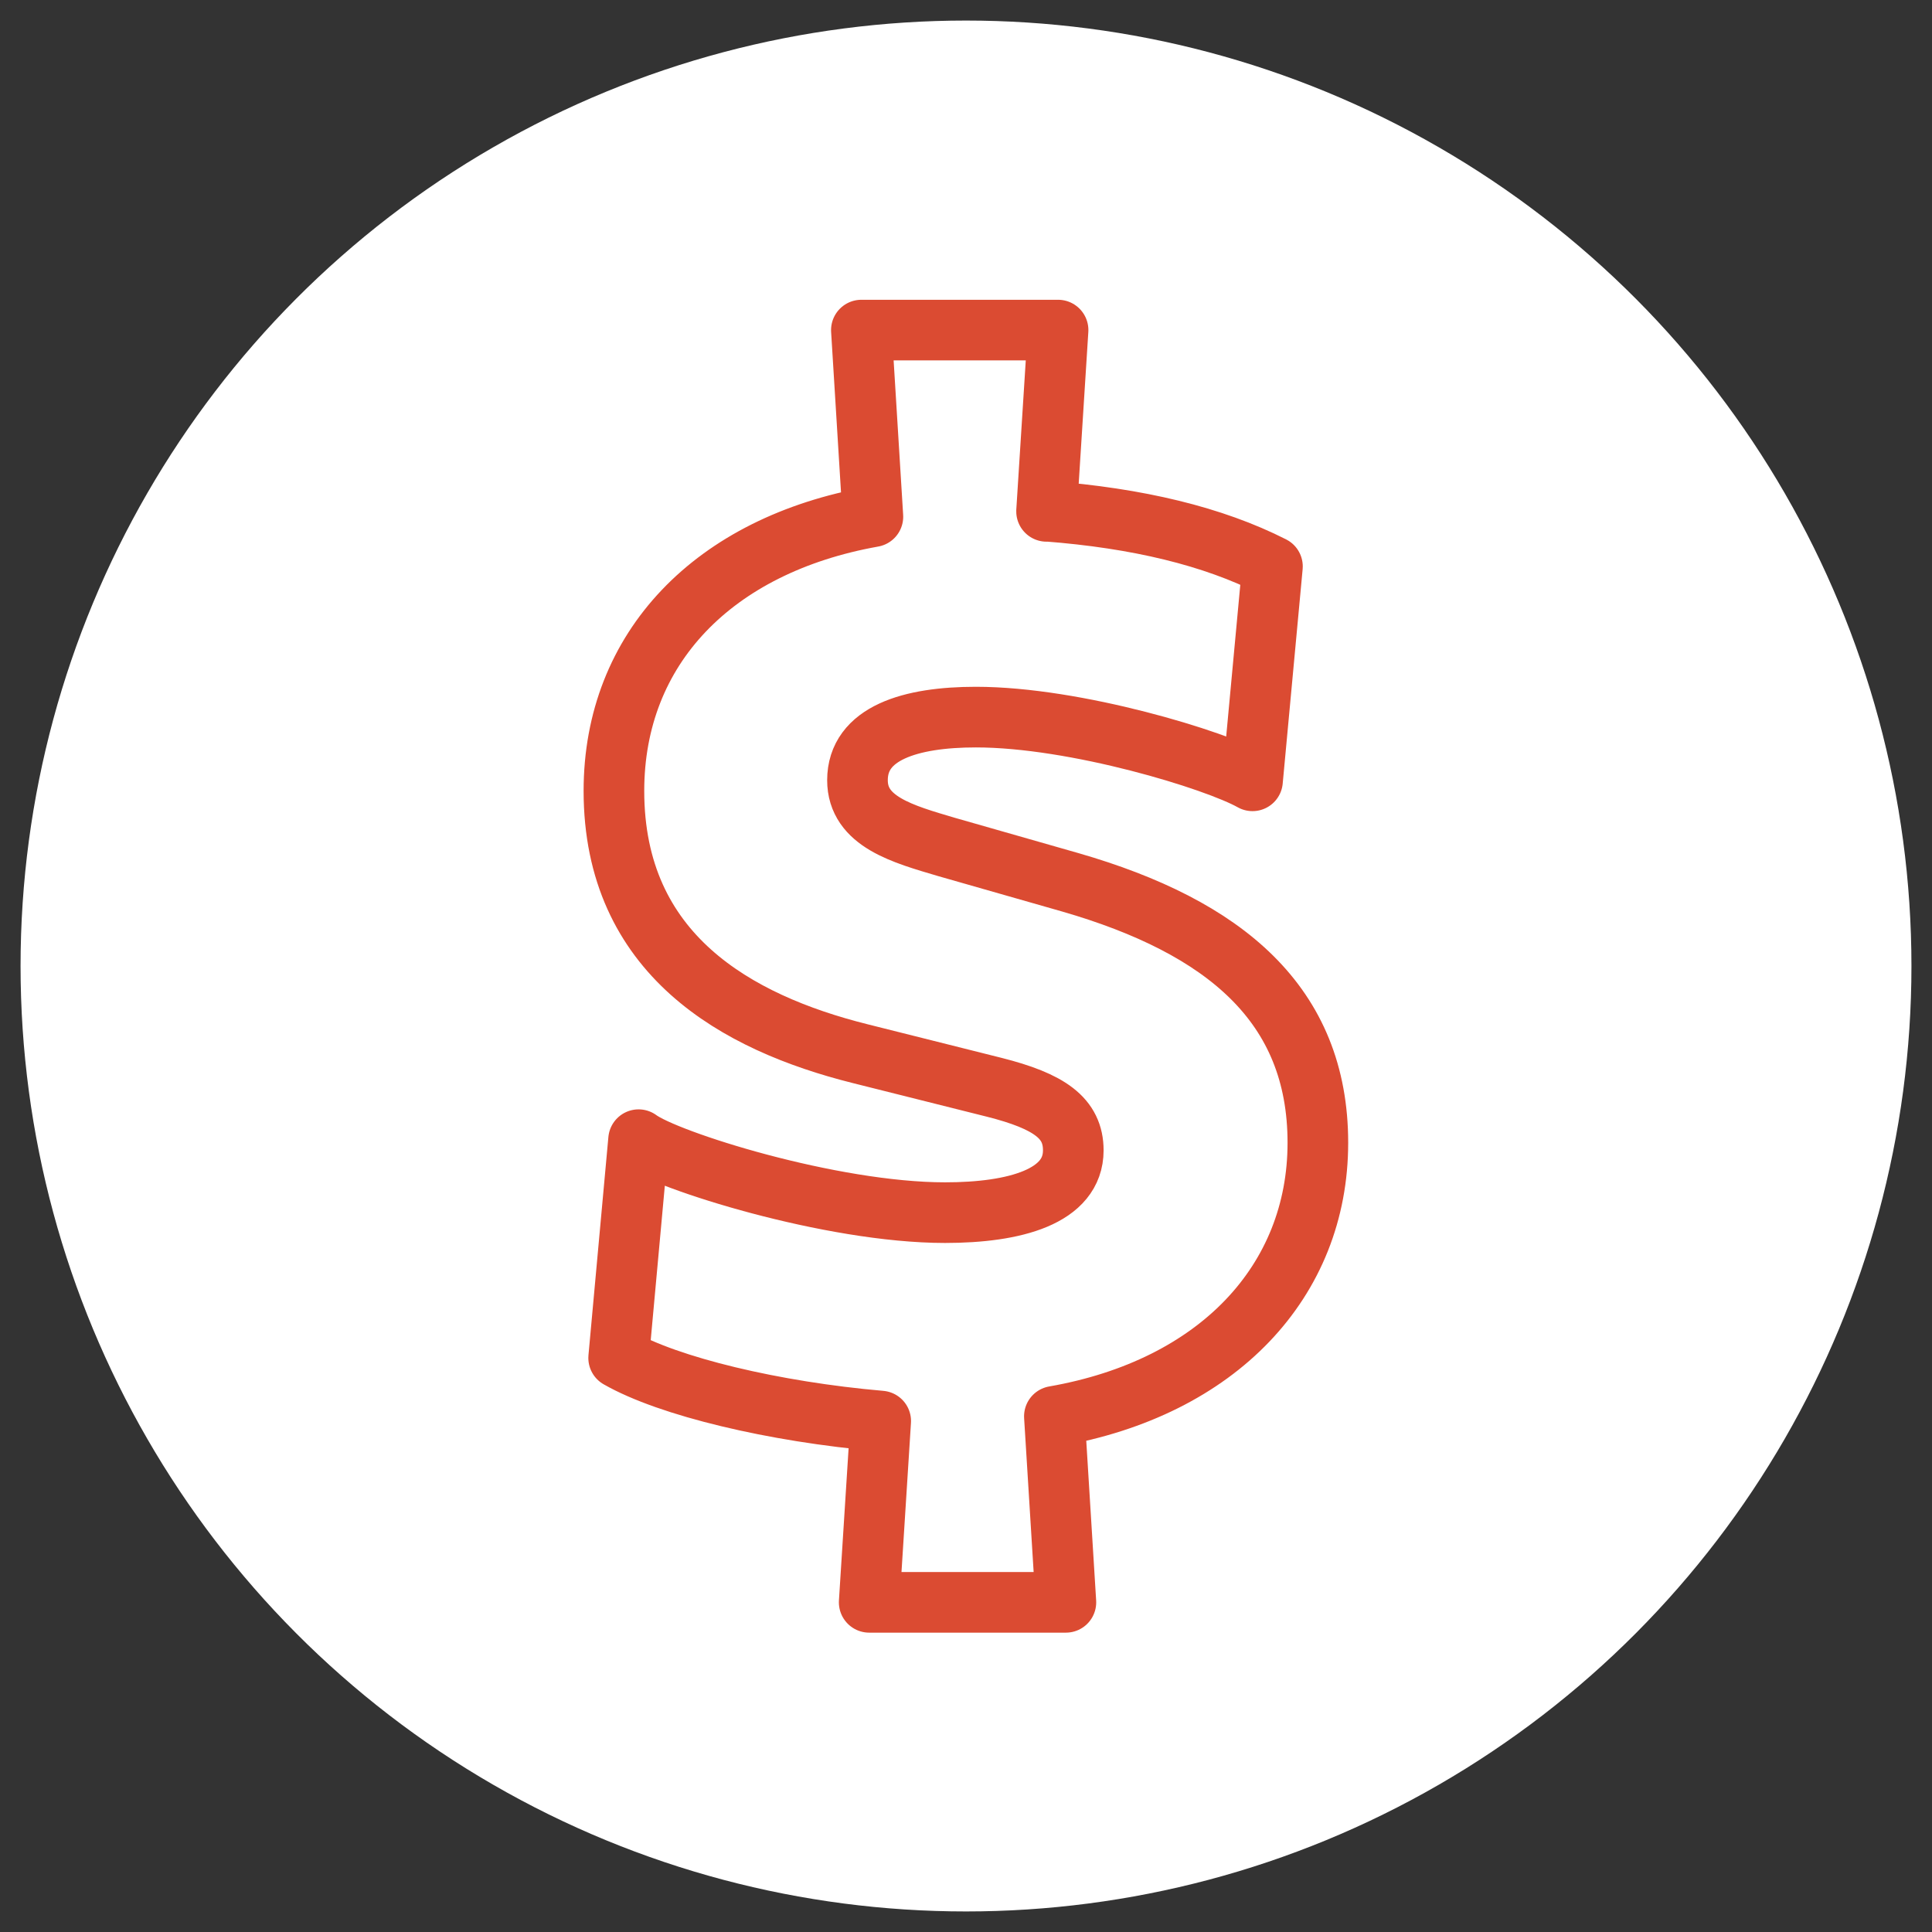 <?xml version="1.0" encoding="UTF-8"?> <svg xmlns="http://www.w3.org/2000/svg" id="Layer_1" data-name="Layer 1" viewBox="0 0 94 94"><rect x="0" y="0" width="94" height="94" fill="#333333" stroke="none"/><defs><style> .cls-1 { fill: none; stroke: #db4b32; stroke-linecap: round; stroke-linejoin: round; stroke-width: 2.95px; } .cls-2 { fill: #fff; } </style></defs><circle class="cls-2" cx="47" cy="47" r="46"></circle><path class="cls-1" d="M50.92,24.87c4.45,.34,8.11,1.23,10.99,2.69l-.97,10.43c-1.79-1.01-8.6-3.1-13.46-3.1-3.18,0-5.76,.78-5.76,3.07,0,2.02,2.21,2.62,4.34,3.25l6.02,1.72c7.51,2.17,12.04,5.94,12.04,12.67s-4.86,11.92-12.82,13.31l.56,9.05h-9.57l.56-8.82c-5.2-.45-10.32-1.68-12.75-3.07l.97-10.62c1.35,1.01,9.35,3.55,14.91,3.55,3.4,0,6.24-.78,6.24-3.03,0-1.57-1.16-2.39-3.85-3.07l-6.54-1.64c-5.98-1.5-11.96-4.82-11.96-12.78,0-6.95,4.86-11.96,12.6-13.34l-.56-9.08h9.57l-.56,8.82Z"></path></svg> 